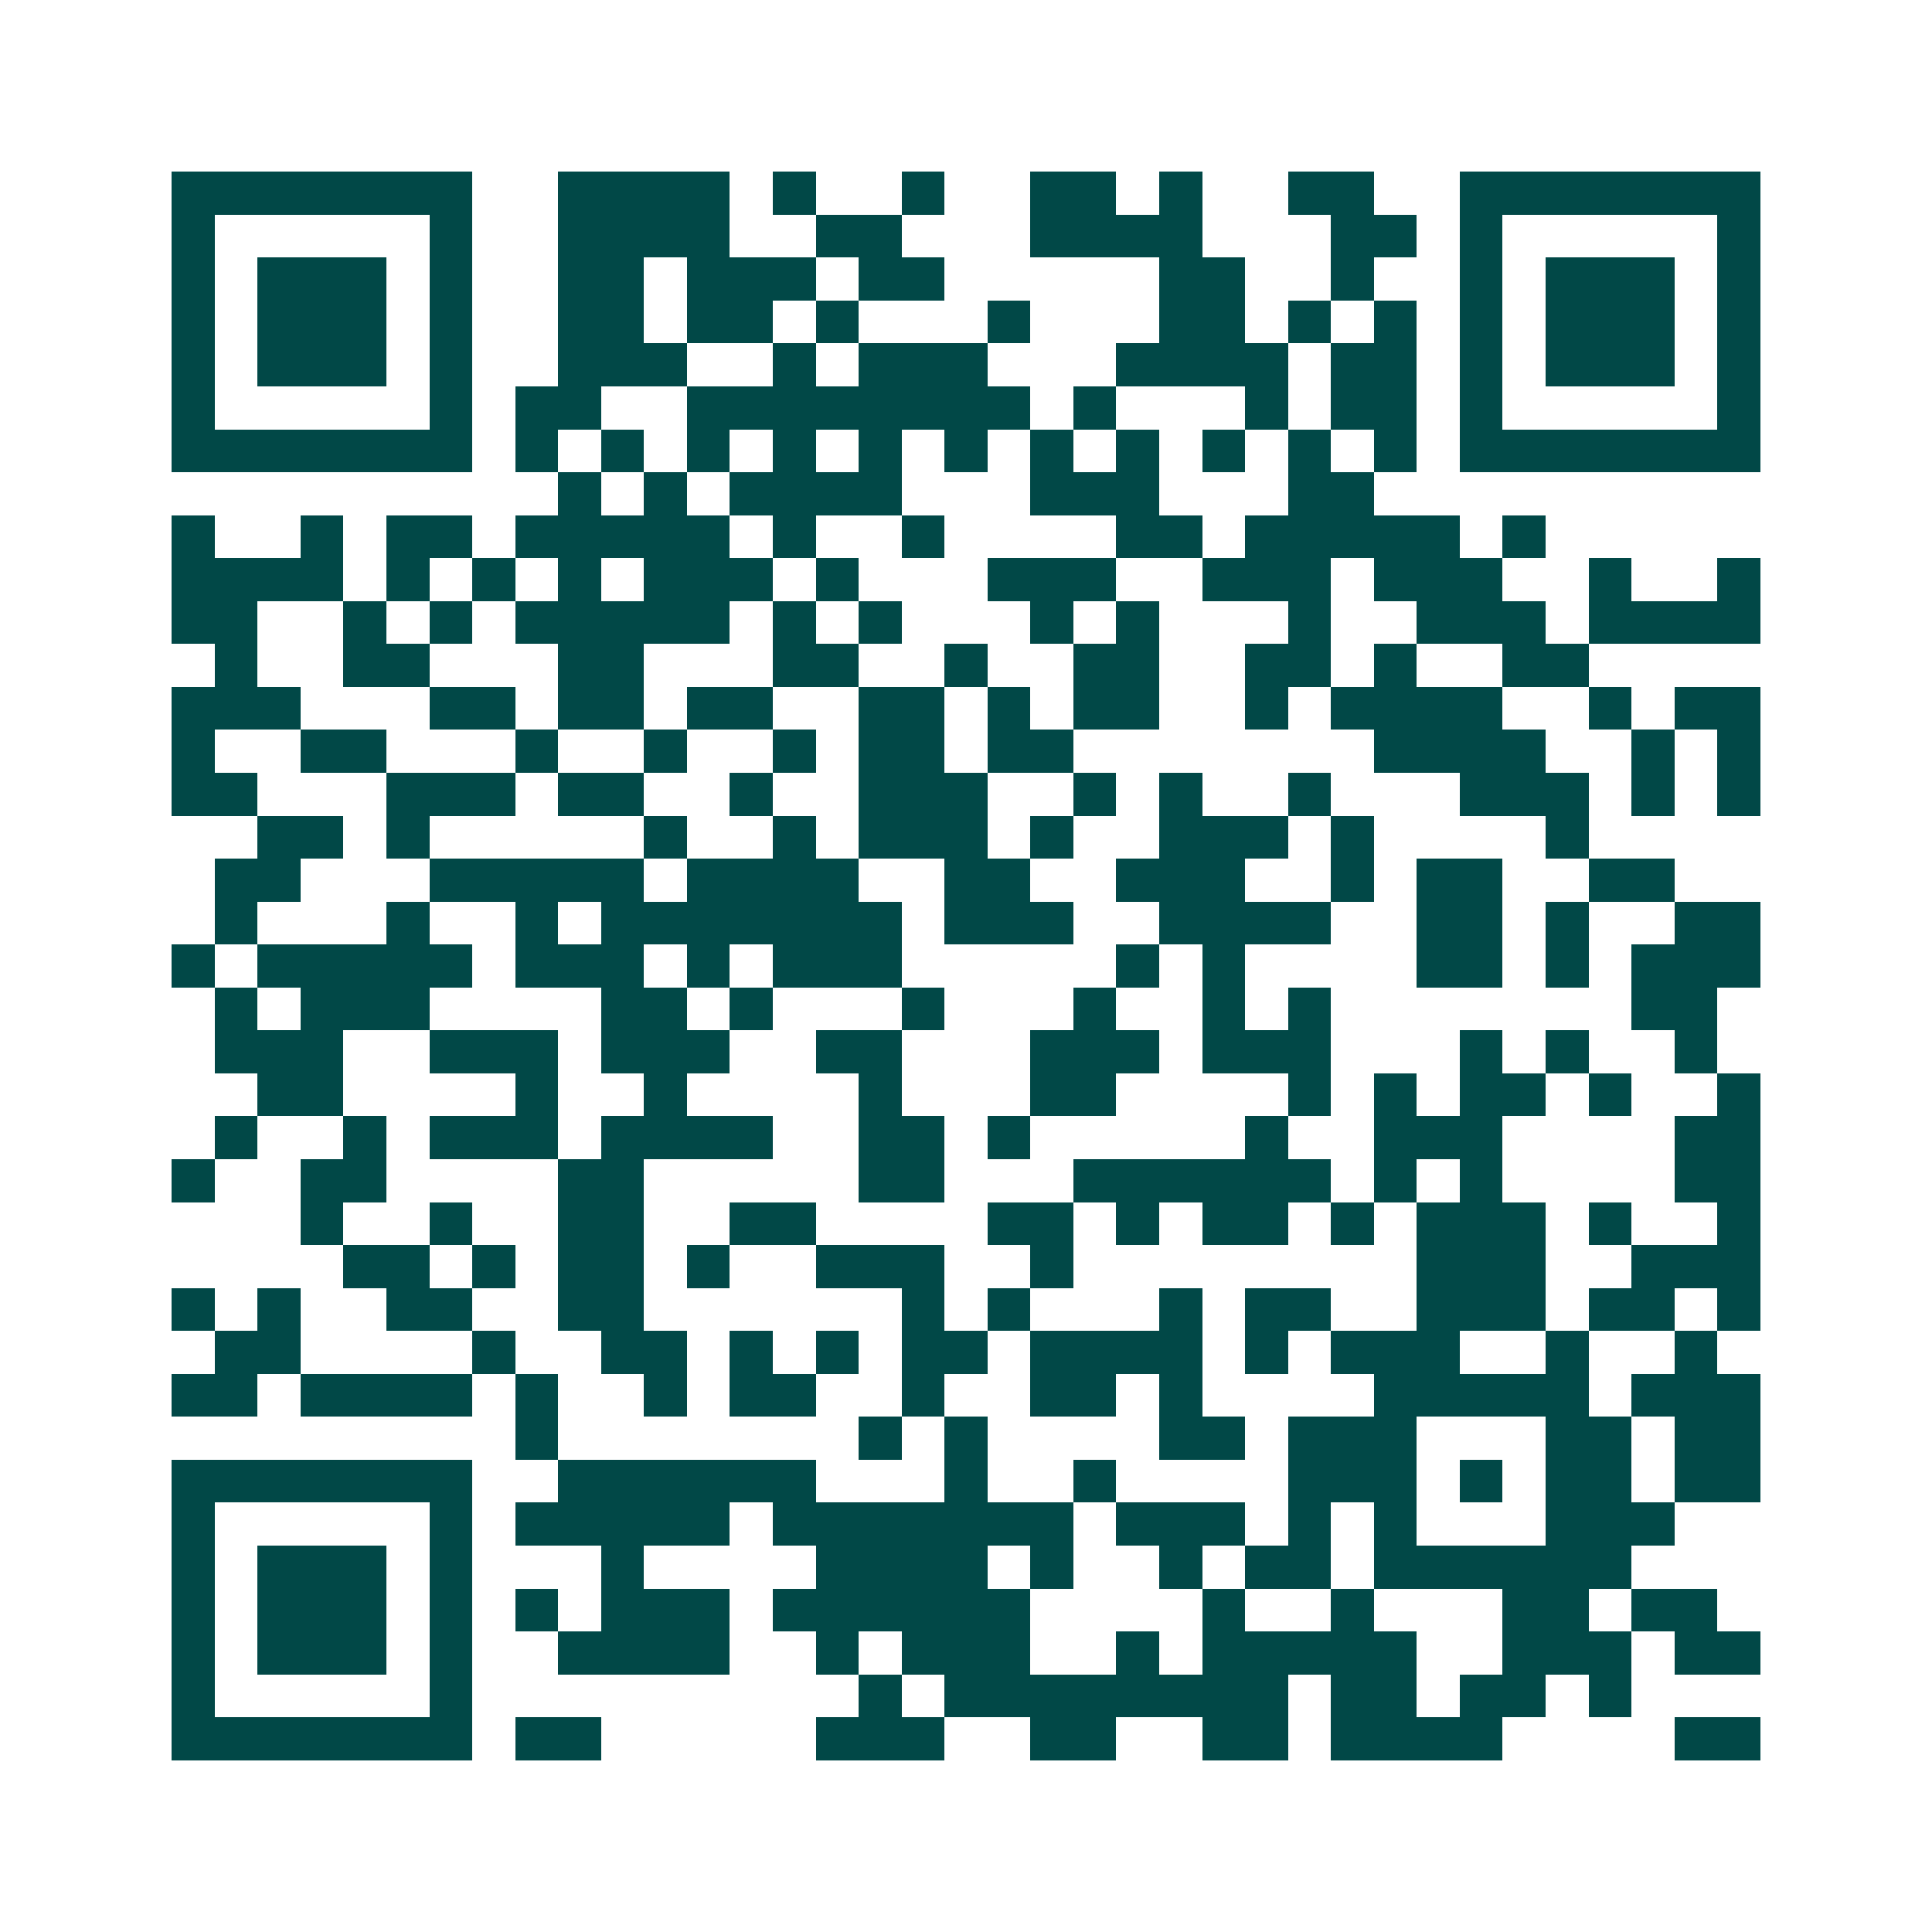 <svg xmlns="http://www.w3.org/2000/svg" width="200" height="200" viewBox="0 0 45 45" shape-rendering="crispEdges"><path fill="#ffffff" d="M0 0h45v45H0z"/><path stroke="#014847" d="M4 4.5h7m2 0h4m1 0h1m2 0h1m2 0h2m1 0h1m2 0h2m2 0h7M4 5.5h1m5 0h1m2 0h4m2 0h2m3 0h4m3 0h2m1 0h1m5 0h1M4 6.5h1m1 0h3m1 0h1m2 0h2m1 0h3m1 0h2m5 0h2m2 0h1m2 0h1m1 0h3m1 0h1M4 7.5h1m1 0h3m1 0h1m2 0h2m1 0h2m1 0h1m3 0h1m3 0h2m1 0h1m1 0h1m1 0h1m1 0h3m1 0h1M4 8.5h1m1 0h3m1 0h1m2 0h3m2 0h1m1 0h3m3 0h4m1 0h2m1 0h1m1 0h3m1 0h1M4 9.5h1m5 0h1m1 0h2m2 0h8m1 0h1m3 0h1m1 0h2m1 0h1m5 0h1M4 10.5h7m1 0h1m1 0h1m1 0h1m1 0h1m1 0h1m1 0h1m1 0h1m1 0h1m1 0h1m1 0h1m1 0h1m1 0h7M13 11.5h1m1 0h1m1 0h4m3 0h3m3 0h2M4 12.5h1m2 0h1m1 0h2m1 0h5m1 0h1m2 0h1m4 0h2m1 0h5m1 0h1M4 13.5h4m1 0h1m1 0h1m1 0h1m1 0h3m1 0h1m3 0h3m2 0h3m1 0h3m2 0h1m2 0h1M4 14.5h2m2 0h1m1 0h1m1 0h5m1 0h1m1 0h1m3 0h1m1 0h1m3 0h1m2 0h3m1 0h4M5 15.5h1m2 0h2m3 0h2m3 0h2m2 0h1m2 0h2m2 0h2m1 0h1m2 0h2M4 16.5h3m3 0h2m1 0h2m1 0h2m2 0h2m1 0h1m1 0h2m2 0h1m1 0h4m2 0h1m1 0h2M4 17.5h1m2 0h2m3 0h1m2 0h1m2 0h1m1 0h2m1 0h2m7 0h4m2 0h1m1 0h1M4 18.5h2m3 0h3m1 0h2m2 0h1m2 0h3m2 0h1m1 0h1m2 0h1m3 0h3m1 0h1m1 0h1M6 19.5h2m1 0h1m5 0h1m2 0h1m1 0h3m1 0h1m2 0h3m1 0h1m4 0h1M5 20.5h2m3 0h5m1 0h4m2 0h2m2 0h3m2 0h1m1 0h2m2 0h2M5 21.5h1m3 0h1m2 0h1m1 0h7m1 0h3m2 0h4m2 0h2m1 0h1m2 0h2M4 22.5h1m1 0h5m1 0h3m1 0h1m1 0h3m5 0h1m1 0h1m4 0h2m1 0h1m1 0h3M5 23.5h1m1 0h3m4 0h2m1 0h1m3 0h1m3 0h1m2 0h1m1 0h1m7 0h2M5 24.5h3m2 0h3m1 0h3m2 0h2m3 0h3m1 0h3m3 0h1m1 0h1m2 0h1M6 25.5h2m4 0h1m2 0h1m4 0h1m3 0h2m4 0h1m1 0h1m1 0h2m1 0h1m2 0h1M5 26.5h1m2 0h1m1 0h3m1 0h4m2 0h2m1 0h1m5 0h1m2 0h3m4 0h2M4 27.5h1m2 0h2m4 0h2m5 0h2m3 0h6m1 0h1m1 0h1m4 0h2M7 28.5h1m2 0h1m2 0h2m2 0h2m4 0h2m1 0h1m1 0h2m1 0h1m1 0h3m1 0h1m2 0h1M8 29.5h2m1 0h1m1 0h2m1 0h1m2 0h3m2 0h1m8 0h3m2 0h3M4 30.5h1m1 0h1m2 0h2m2 0h2m6 0h1m1 0h1m3 0h1m1 0h2m2 0h3m1 0h2m1 0h1M5 31.5h2m4 0h1m2 0h2m1 0h1m1 0h1m1 0h2m1 0h4m1 0h1m1 0h3m2 0h1m2 0h1M4 32.5h2m1 0h4m1 0h1m2 0h1m1 0h2m2 0h1m2 0h2m1 0h1m4 0h5m1 0h3M12 33.5h1m7 0h1m1 0h1m4 0h2m1 0h3m3 0h2m1 0h2M4 34.5h7m2 0h6m3 0h1m2 0h1m4 0h3m1 0h1m1 0h2m1 0h2M4 35.5h1m5 0h1m1 0h5m1 0h7m1 0h3m1 0h1m1 0h1m3 0h3M4 36.5h1m1 0h3m1 0h1m3 0h1m4 0h4m1 0h1m2 0h1m1 0h2m1 0h6M4 37.5h1m1 0h3m1 0h1m1 0h1m1 0h3m1 0h6m4 0h1m2 0h1m3 0h2m1 0h2M4 38.5h1m1 0h3m1 0h1m2 0h4m2 0h1m1 0h3m2 0h1m1 0h5m2 0h3m1 0h2M4 39.5h1m5 0h1m9 0h1m1 0h8m1 0h2m1 0h2m1 0h1M4 40.5h7m1 0h2m5 0h3m2 0h2m2 0h2m1 0h4m4 0h2"/></svg>
